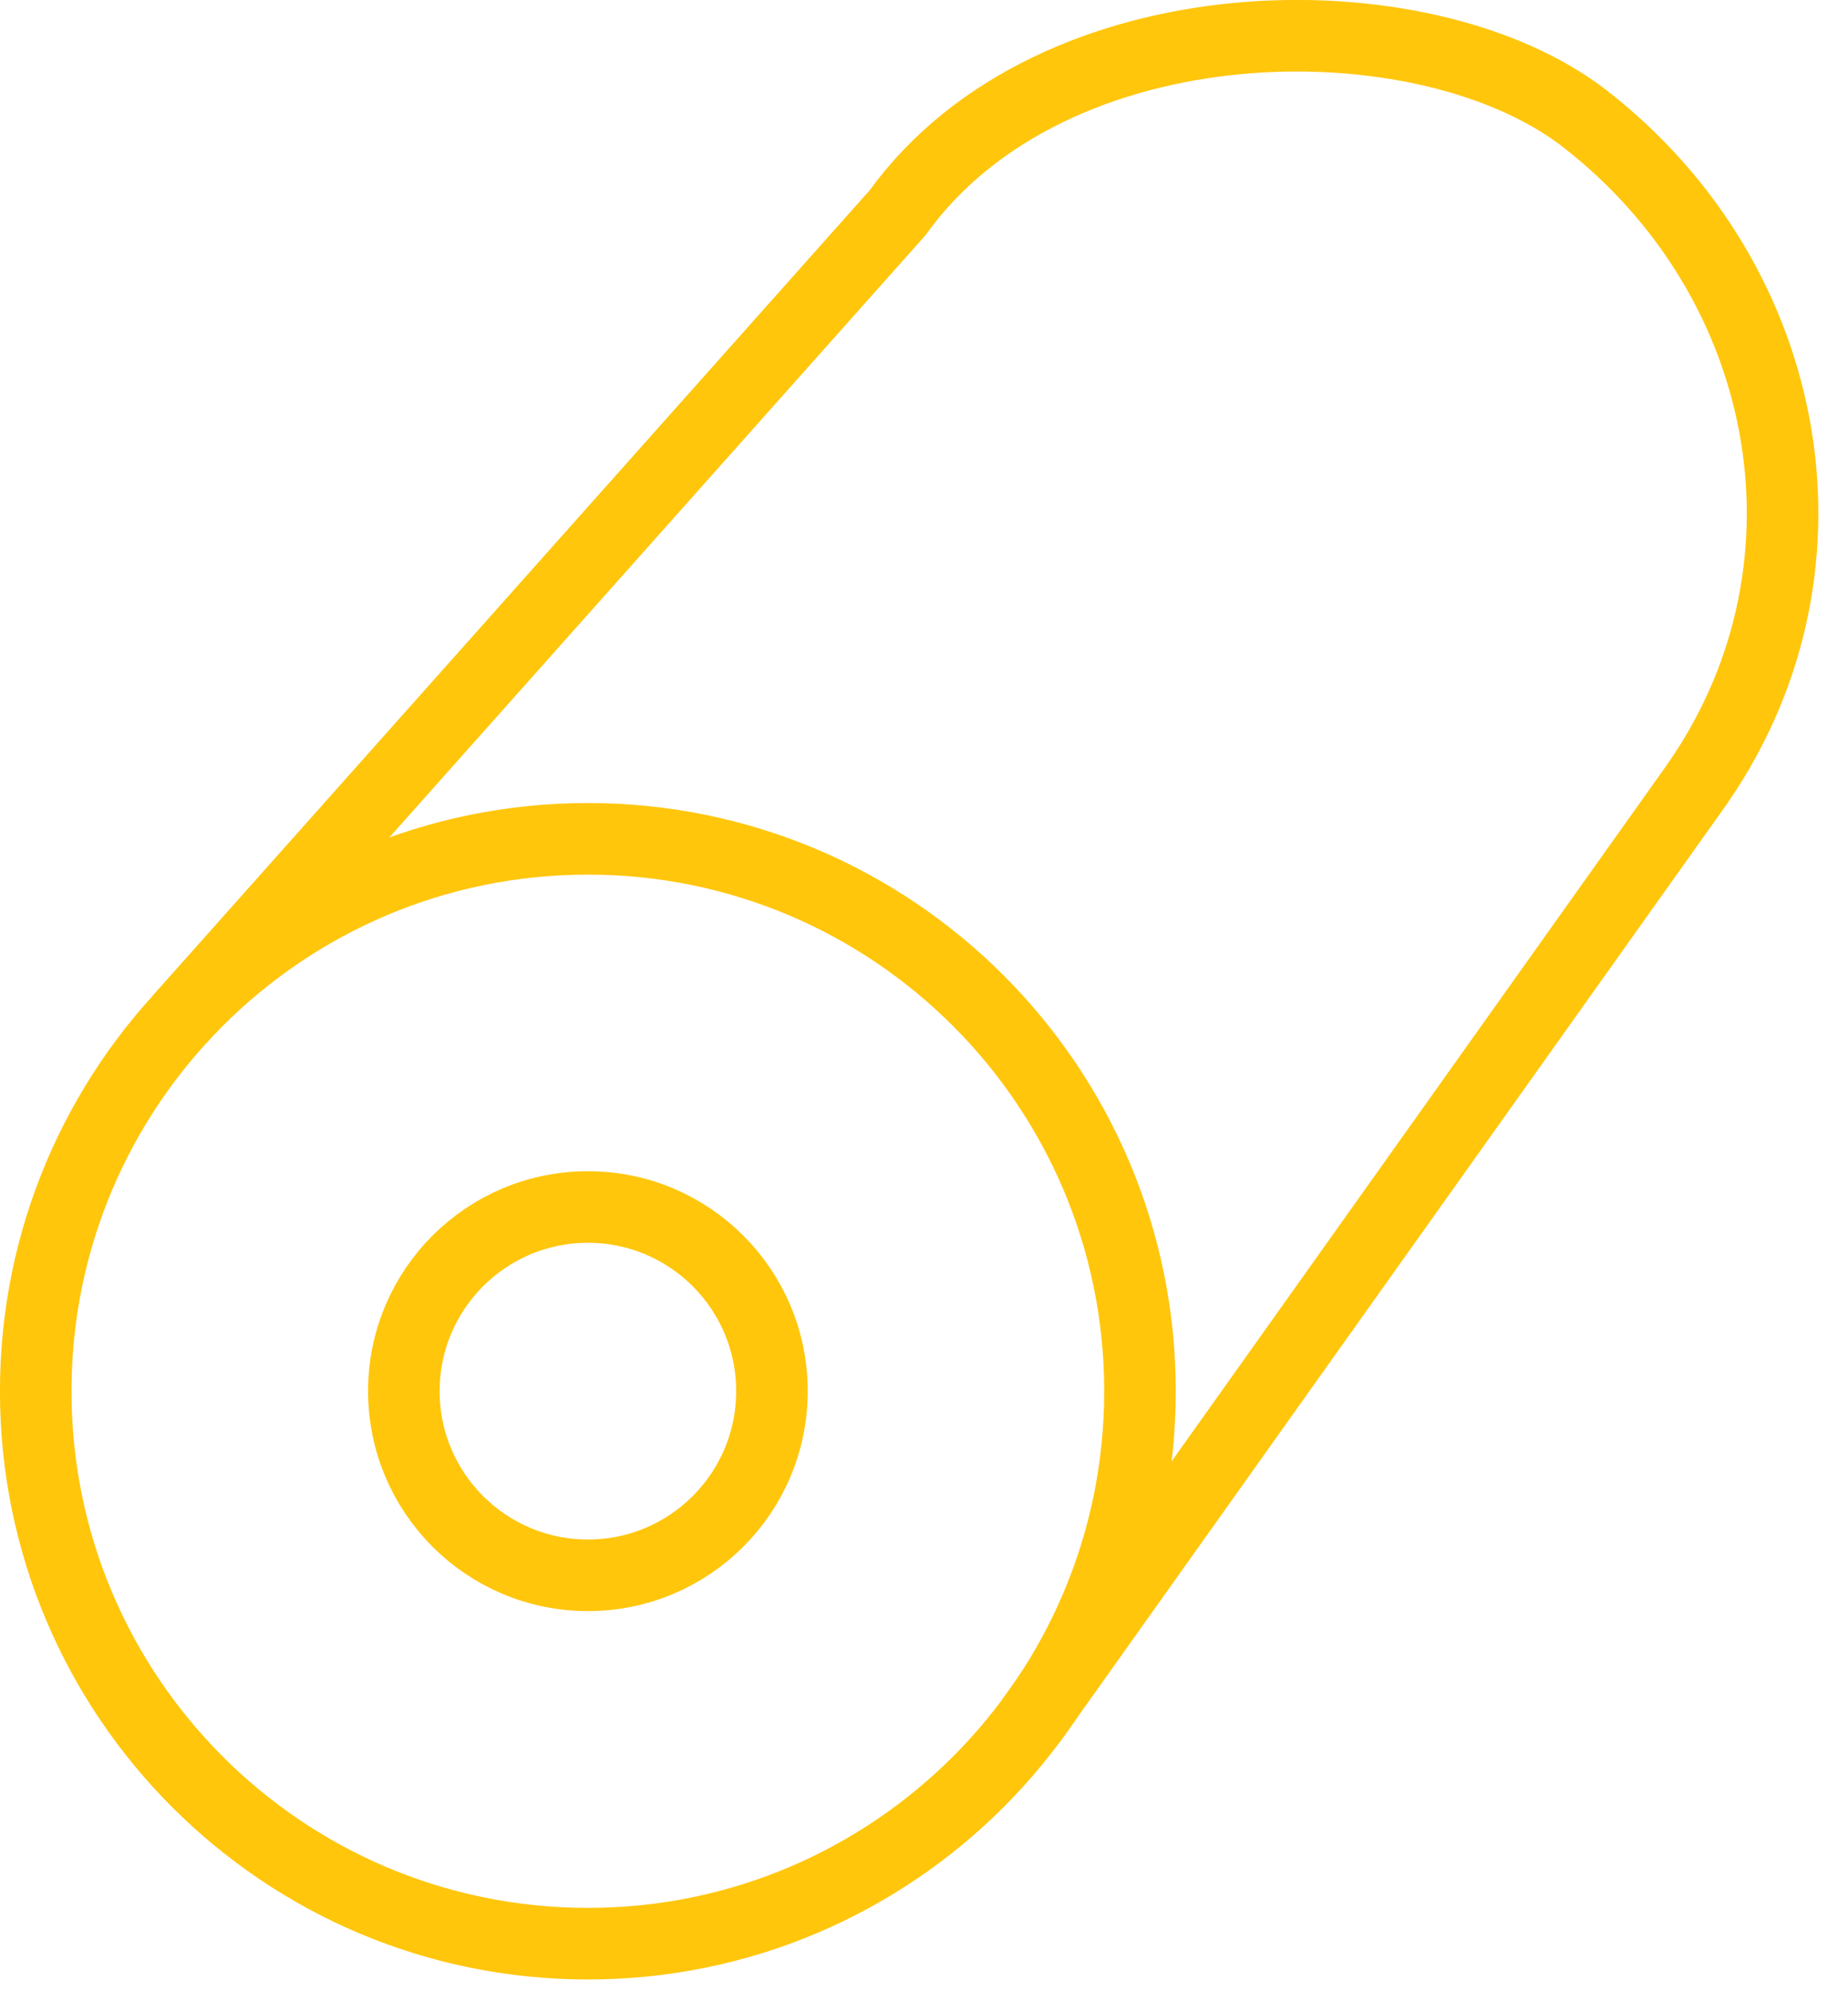 <svg width="39" height="42" viewBox="0 0 39 42" fill="none" xmlns="http://www.w3.org/2000/svg">
<path d="M12.406 40.997C18.841 40.997 24.058 35.78 24.058 29.345C24.058 22.91 18.841 17.693 12.406 17.693C5.971 17.693 0.754 22.91 0.754 29.345C0.754 35.78 5.971 40.997 12.406 40.997Z" stroke="#FFC60C" stroke-width="1.51" stroke-miterlimit="10"></path>
<path d="M12.407 33.227C14.553 33.227 16.291 31.488 16.291 29.343C16.291 27.198 14.553 25.459 12.407 25.459C10.262 25.459 8.523 27.198 8.523 29.343C8.523 31.488 10.262 33.227 12.407 33.227Z" stroke="#FFC60C" stroke-width="1.51" stroke-miterlimit="10"></path>
<path d="M3.785 21.504L18.942 4.488C22.222 -0.059 30.049 -0.107 33.424 2.487C37.9 5.944 39.001 12.114 35.721 16.673L21.76 36.294" stroke="#FFC60C" stroke-width="1.51" stroke-miterlimit="10"></path>
</svg>
